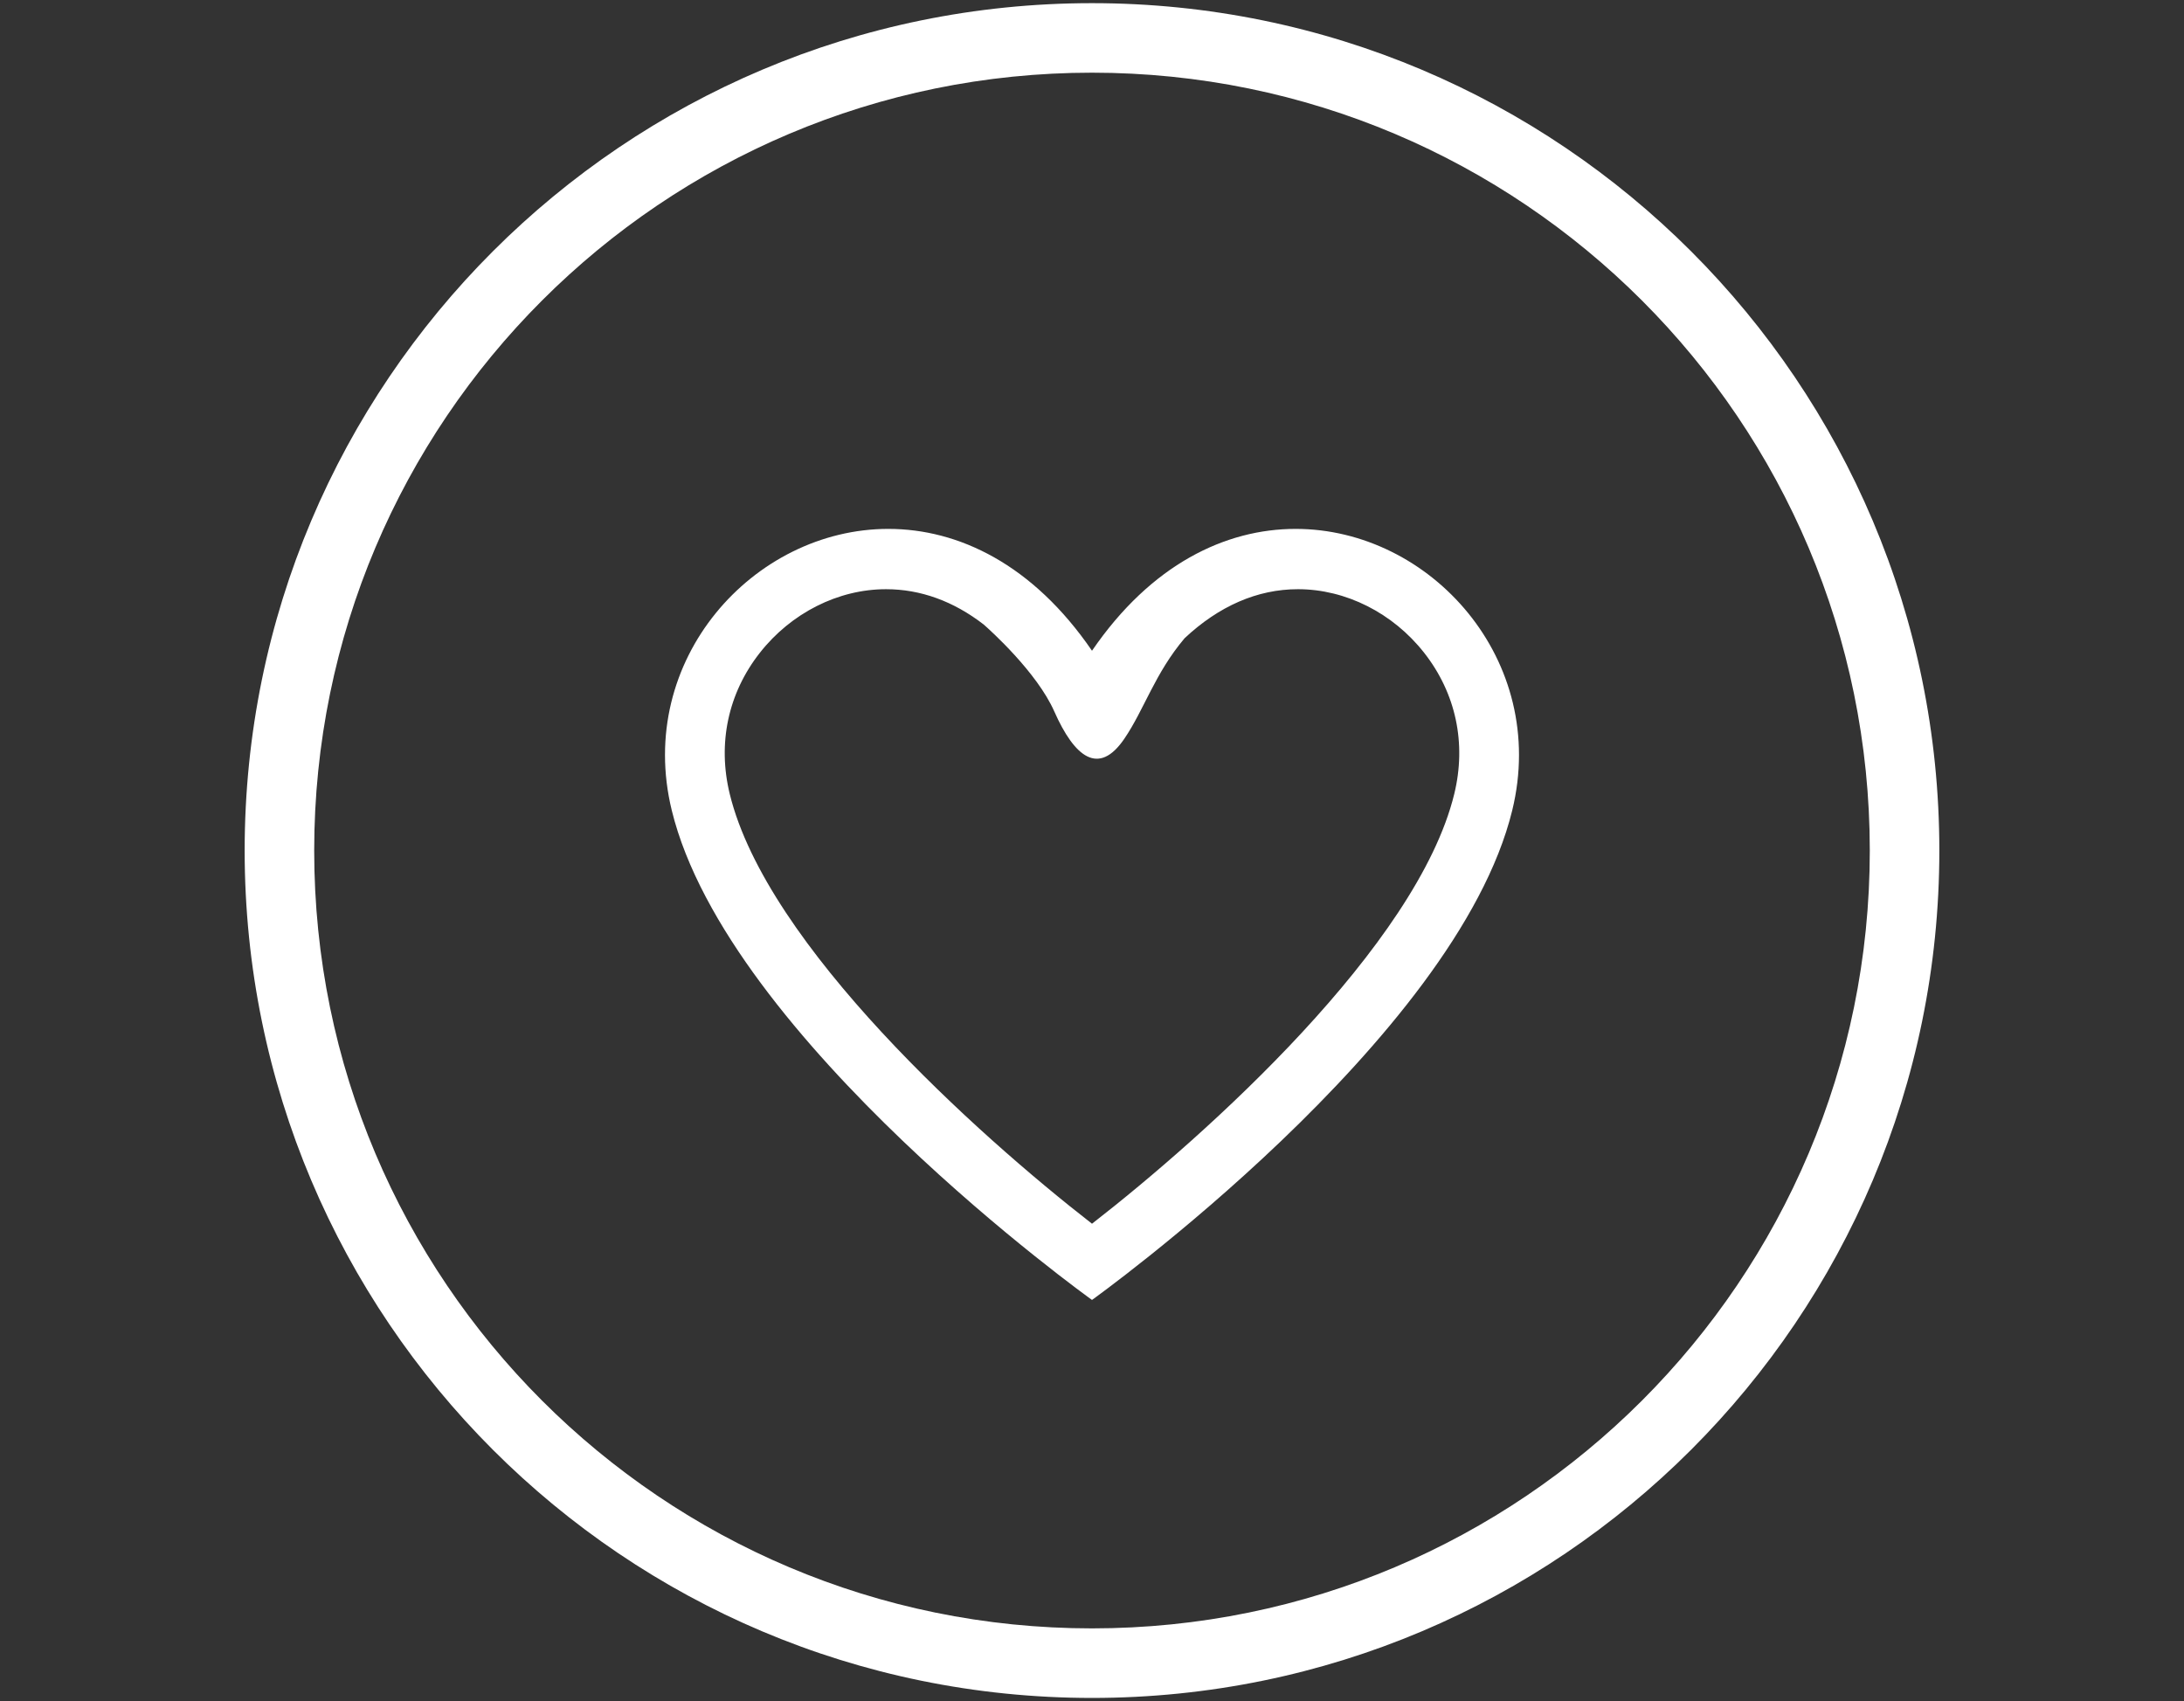 <?xml version="1.0" encoding="utf-8"?>
<!-- Generator: Adobe Illustrator 15.1.0, SVG Export Plug-In . SVG Version: 6.00 Build 0)  -->
<!DOCTYPE svg PUBLIC "-//W3C//DTD SVG 1.1//EN" "http://www.w3.org/Graphics/SVG/1.1/DTD/svg11.dtd">
<svg version="1.1" id="Layer_1" xmlns="http://www.w3.org/2000/svg" xmlns:xlink="http://www.w3.org/1999/xlink" x="0px" y="0px"
	 width="346.667px" height="270px" viewBox="0 0 346.667 270" enable-background="new 0 0 346.667 270" xml:space="preserve">
<rect x="0" y="0" width="346.667" height="270" fill="#333333" stroke="none"/>
<g>
	<path fill="#ffffff" d="M205.659,83.946c-11.121,0-22.929,5.614-32.326,19.34c-9.393-13.722-21.208-19.34-32.325-19.34
		c-21.388-0.004-40.211,20.782-34.378,44.677c8.868,36.316,66.703,77.703,66.703,77.703s57.835-41.387,66.704-77.703
		C245.87,104.733,227.042,83.946,205.659,83.946z M230.834,126.021c-5.875,24.059-39.339,54.098-57.501,68.209
		c-18.165-14.111-51.625-44.15-57.5-68.209c-1.961-8.032-0.266-15.987,4.775-22.405c4.964-6.326,12.455-10.102,20.036-10.097
		c5.489,0,10.724,1.915,15.499,5.605c0.979,0.859,8.438,7.548,11.203,13.794c3.214,7.256,7.047,10.326,11.13,4.321
		c3.154-4.636,4.84-10.373,9.569-15.953c5.423-5.076,11.516-7.768,17.979-7.768c7.581,0,15.072,3.771,20.036,10.097
		C231.098,110.034,232.795,117.992,230.834,126.021z"/>
	<path fill="#ffffff" d="M173.333,0.501c-74.281,0-134.498,60.218-134.498,134.5c0,74.276,60.217,134.497,134.498,134.497
		c74.281,0,134.499-60.221,134.499-134.497C307.832,60.719,247.614,0.501,173.333,0.501z M173.333,258.458
		c-68.184,0-123.46-55.271-123.46-123.457c0-68.188,55.276-123.465,123.46-123.465c68.185,0,123.46,55.277,123.46,123.465
		C296.793,203.187,241.518,258.458,173.333,258.458z"/>
</g>
</svg>
